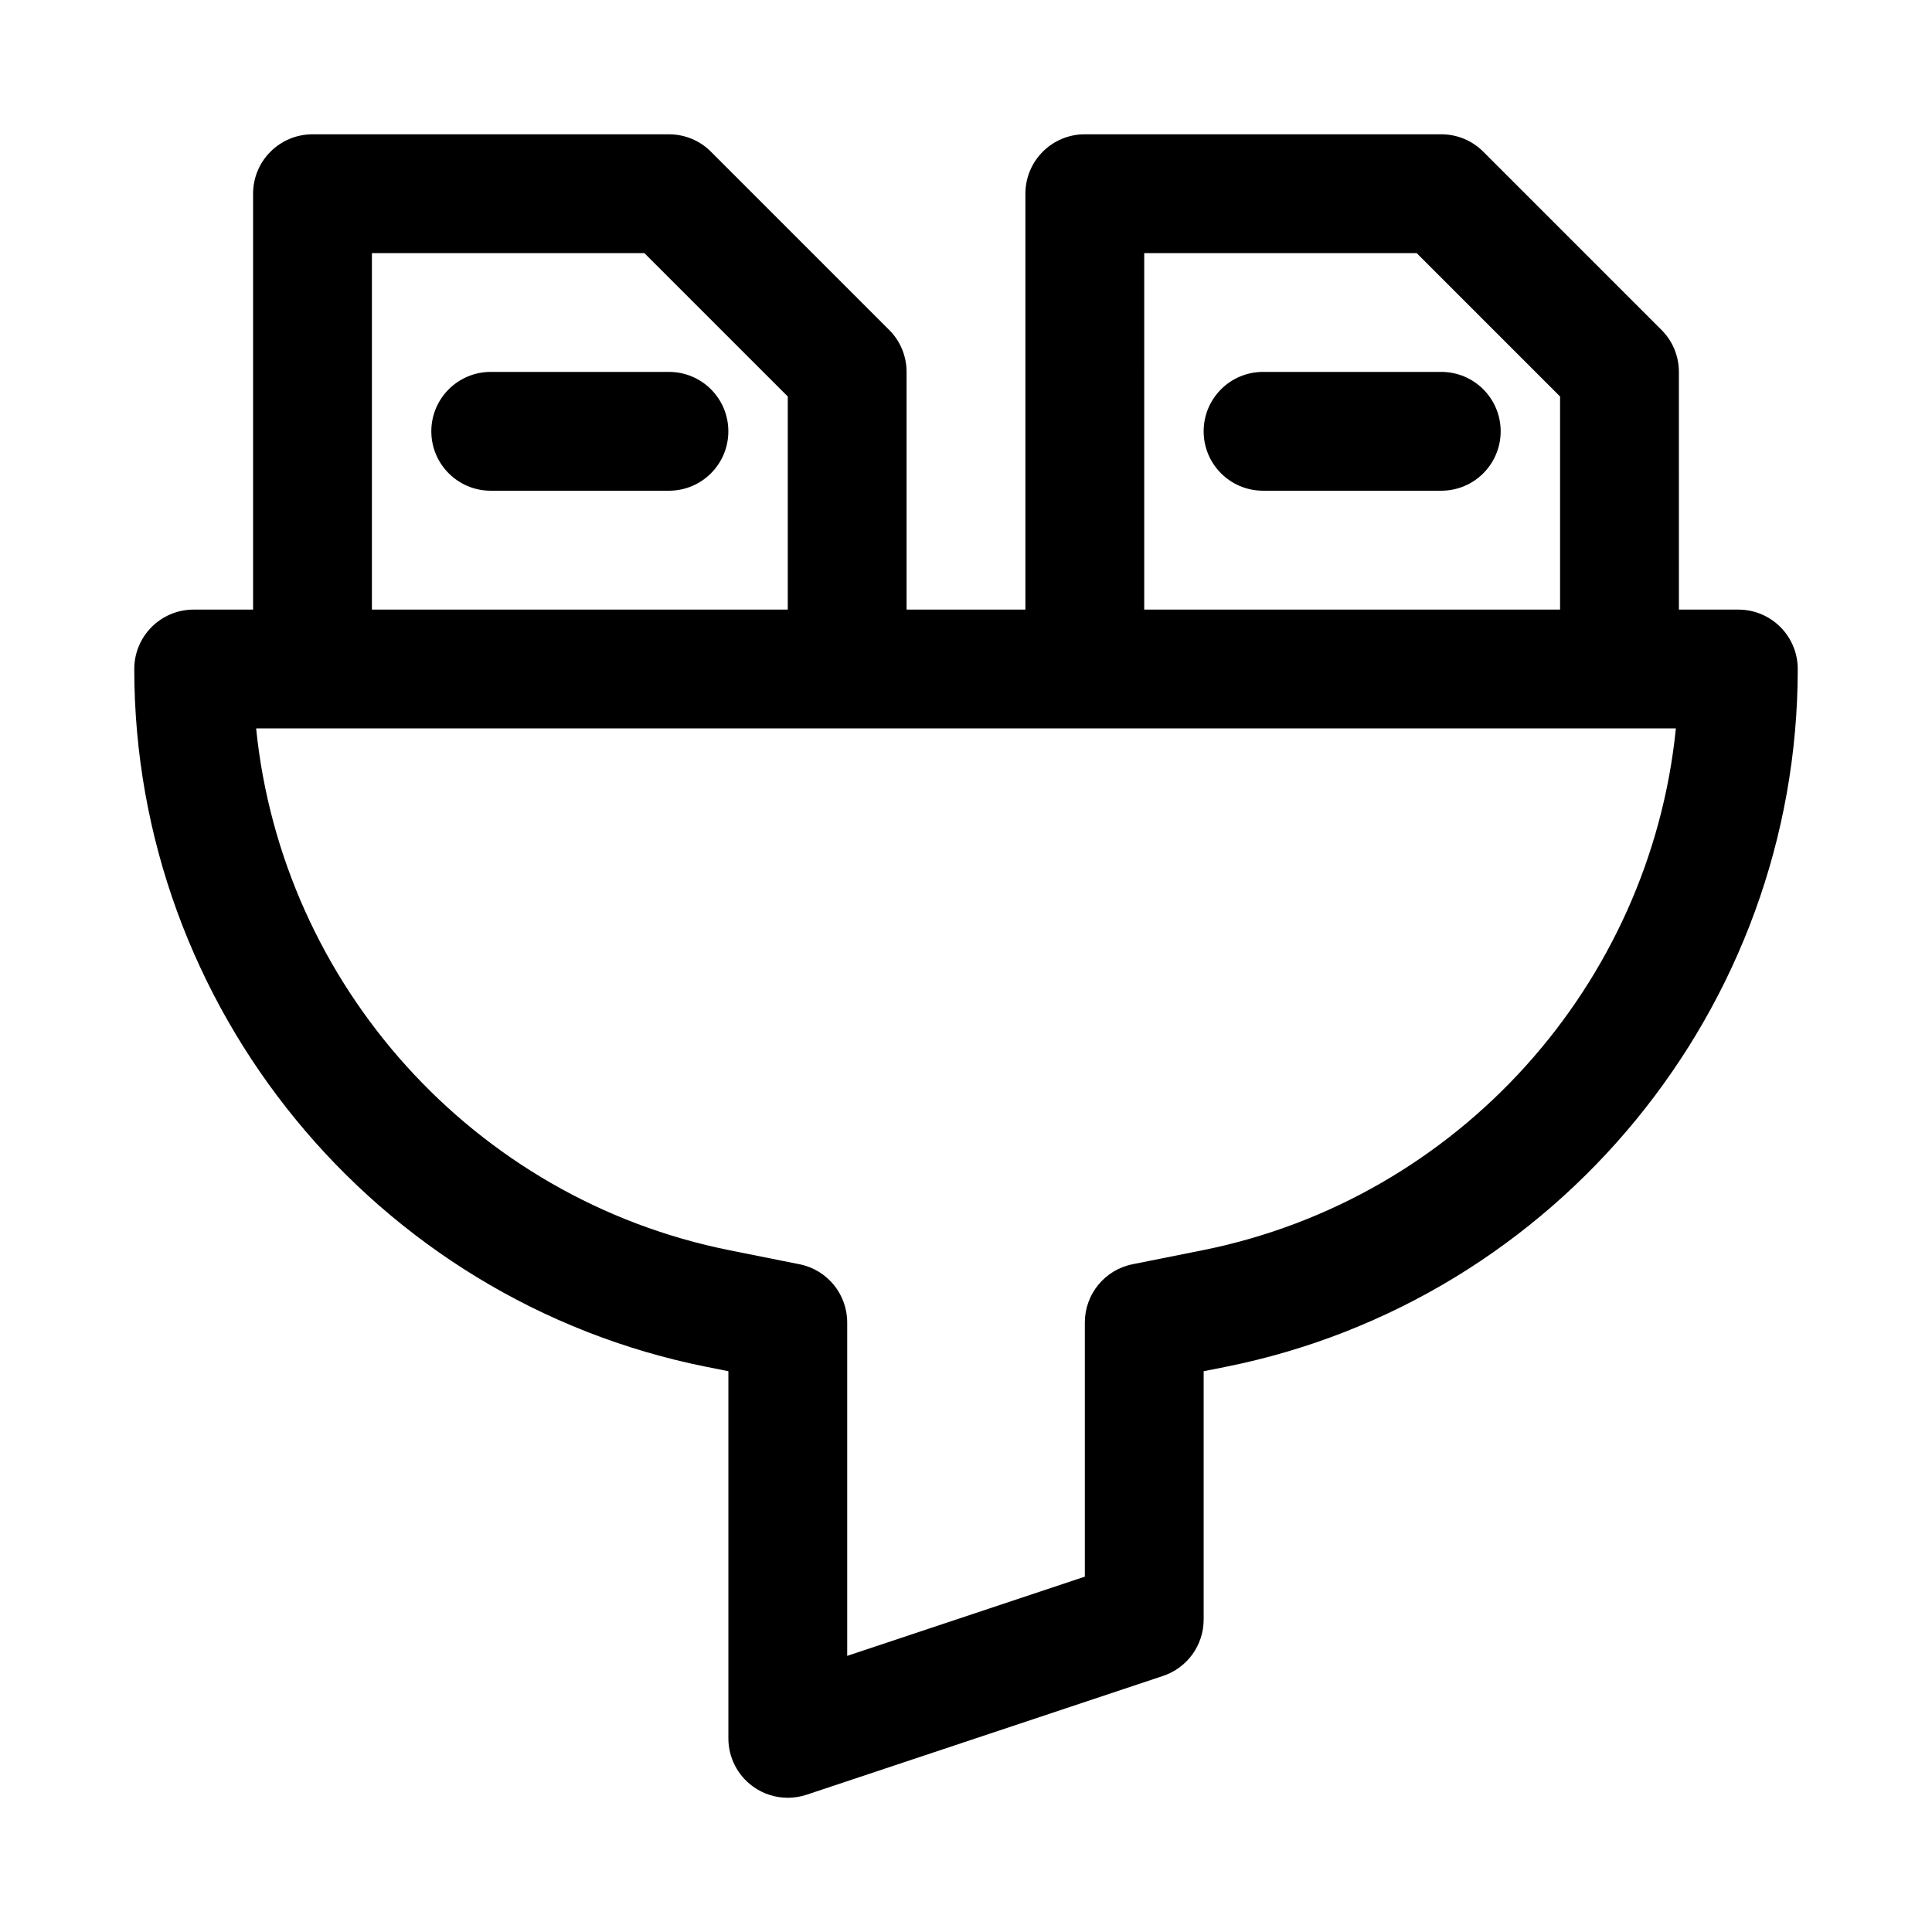<?xml version="1.0" encoding="UTF-8"?>
<!-- Uploaded to: ICON Repo, www.svgrepo.com, Generator: ICON Repo Mixer Tools -->
<svg fill="#000000" width="800px" height="800px" version="1.1" viewBox="144 144 512 512" xmlns="http://www.w3.org/2000/svg">
 <g>
  <path d="m604.67 305.54h-15.742l-0.004-62.977c0-4.172-1.652-8.188-4.613-11.133l-47.23-47.23c-2.945-2.961-6.941-4.613-11.133-4.613h-94.465c-8.707 0-15.742 7.055-15.742 15.742v110.21h-31.488v-62.973c0-4.172-1.652-8.188-4.613-11.133l-47.23-47.23c-2.945-2.961-6.945-4.613-11.133-4.613h-94.465c-8.703 0-15.742 7.055-15.742 15.742v110.21l-15.746 0.004c-8.707 0-15.742 7.055-15.742 15.742 0 89.582 63.762 167.36 151.6 184.93l5.844 1.164v97.301c0 5.055 2.426 9.809 6.535 12.77 2.723 1.965 5.949 2.973 9.207 2.973 1.668 0 3.352-0.27 4.977-0.805l94.465-31.488c6.438-2.137 10.77-8.152 10.77-14.938v-65.809l5.84-1.164c87.836-17.574 151.6-95.348 151.6-184.93 0-8.691-7.035-15.742-15.742-15.742zm-157.44-94.465h72.203l38.004 38.004v56.461h-110.21zm-204.67 0h72.203l38.004 38.004v56.461h-110.21zm220.09 264.26-18.5 3.699c-7.352 1.465-12.656 7.922-12.656 15.43v67.367l-62.977 20.988v-88.355c0-7.512-5.305-13.965-12.66-15.43l-18.5-3.699c-67.965-13.602-118.64-70.469-125.48-138.31h376.25c-6.828 67.84-57.512 124.71-125.48 138.31z"/>
  <path d="m321.28 242.56h-47.23c-8.707 0-15.746 7.055-15.746 15.742 0 8.691 7.039 15.742 15.742 15.742h47.23c8.707 0 15.742-7.055 15.742-15.742 0.008-8.688-7.031-15.742-15.738-15.742z"/>
  <path d="m525.95 242.56h-47.23c-8.707 0-15.742 7.055-15.742 15.742 0 8.691 7.039 15.742 15.742 15.742h47.23c8.707 0 15.742-7.055 15.742-15.742 0.004-8.688-7.035-15.742-15.742-15.742z"/>
 </g>
</svg>
